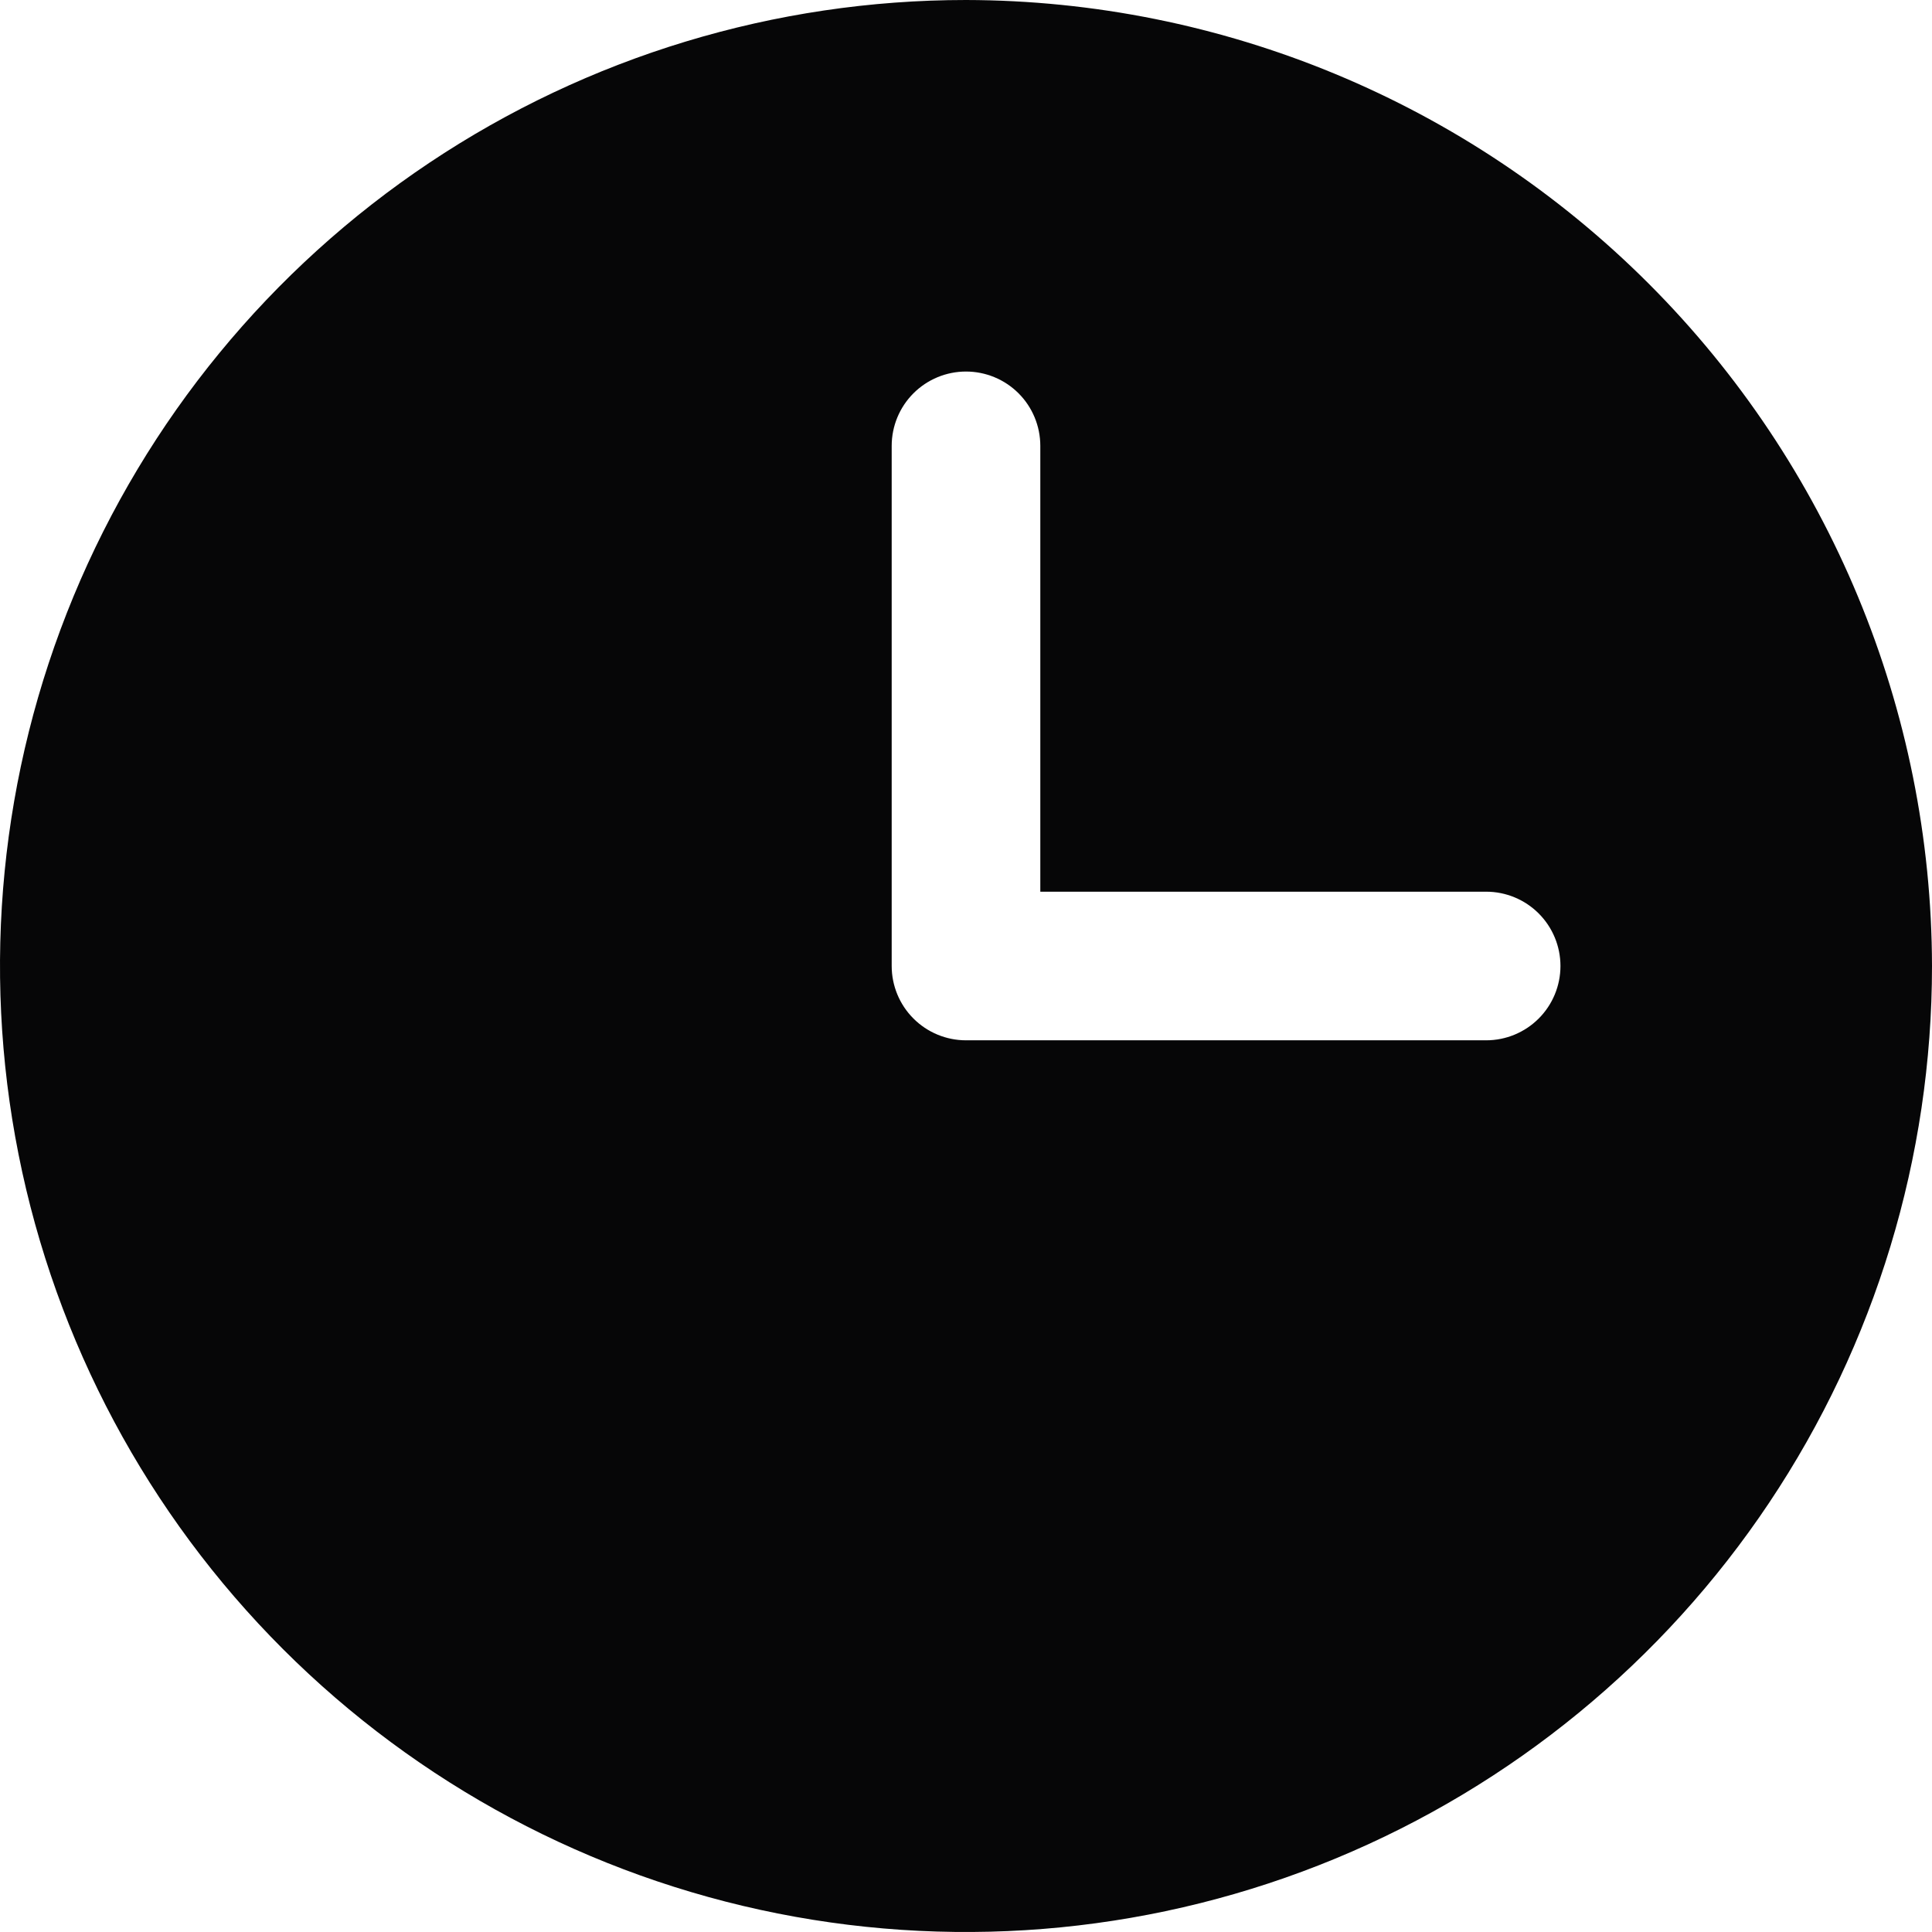 <?xml version="1.0" encoding="UTF-8"?> <svg xmlns="http://www.w3.org/2000/svg" width="231" height="231" viewBox="0 0 231 231" fill="none"><path d="M115.5 0C92.656 0 70.326 6.774 51.332 19.465C32.338 32.157 17.534 50.195 8.792 71.3C0.05 92.405 -2.237 115.628 2.219 138.033C6.676 160.438 17.676 181.018 33.829 197.171C49.982 213.324 70.562 224.324 92.967 228.781C115.372 233.237 138.595 230.95 159.7 222.208C180.805 213.466 198.843 198.662 211.535 179.668C224.226 160.674 231 138.344 231 115.5C230.941 84.885 218.754 55.542 197.106 33.894C175.458 12.246 146.114 0.059 115.5 0ZM177.692 124.385H115.5C113.144 124.385 110.884 123.449 109.218 121.782C107.551 120.116 106.615 117.856 106.615 115.5V53.308C106.615 50.951 107.551 48.691 109.218 47.025C110.884 45.359 113.144 44.423 115.5 44.423C117.856 44.423 120.116 45.359 121.782 47.025C123.449 48.691 124.385 50.951 124.385 53.308V106.615H177.692C180.049 106.615 182.309 107.551 183.975 109.218C185.641 110.884 186.577 113.144 186.577 115.5C186.577 117.856 185.641 120.116 183.975 121.782C182.309 123.449 180.049 124.385 177.692 124.385Z" fill="#060607"></path></svg> 